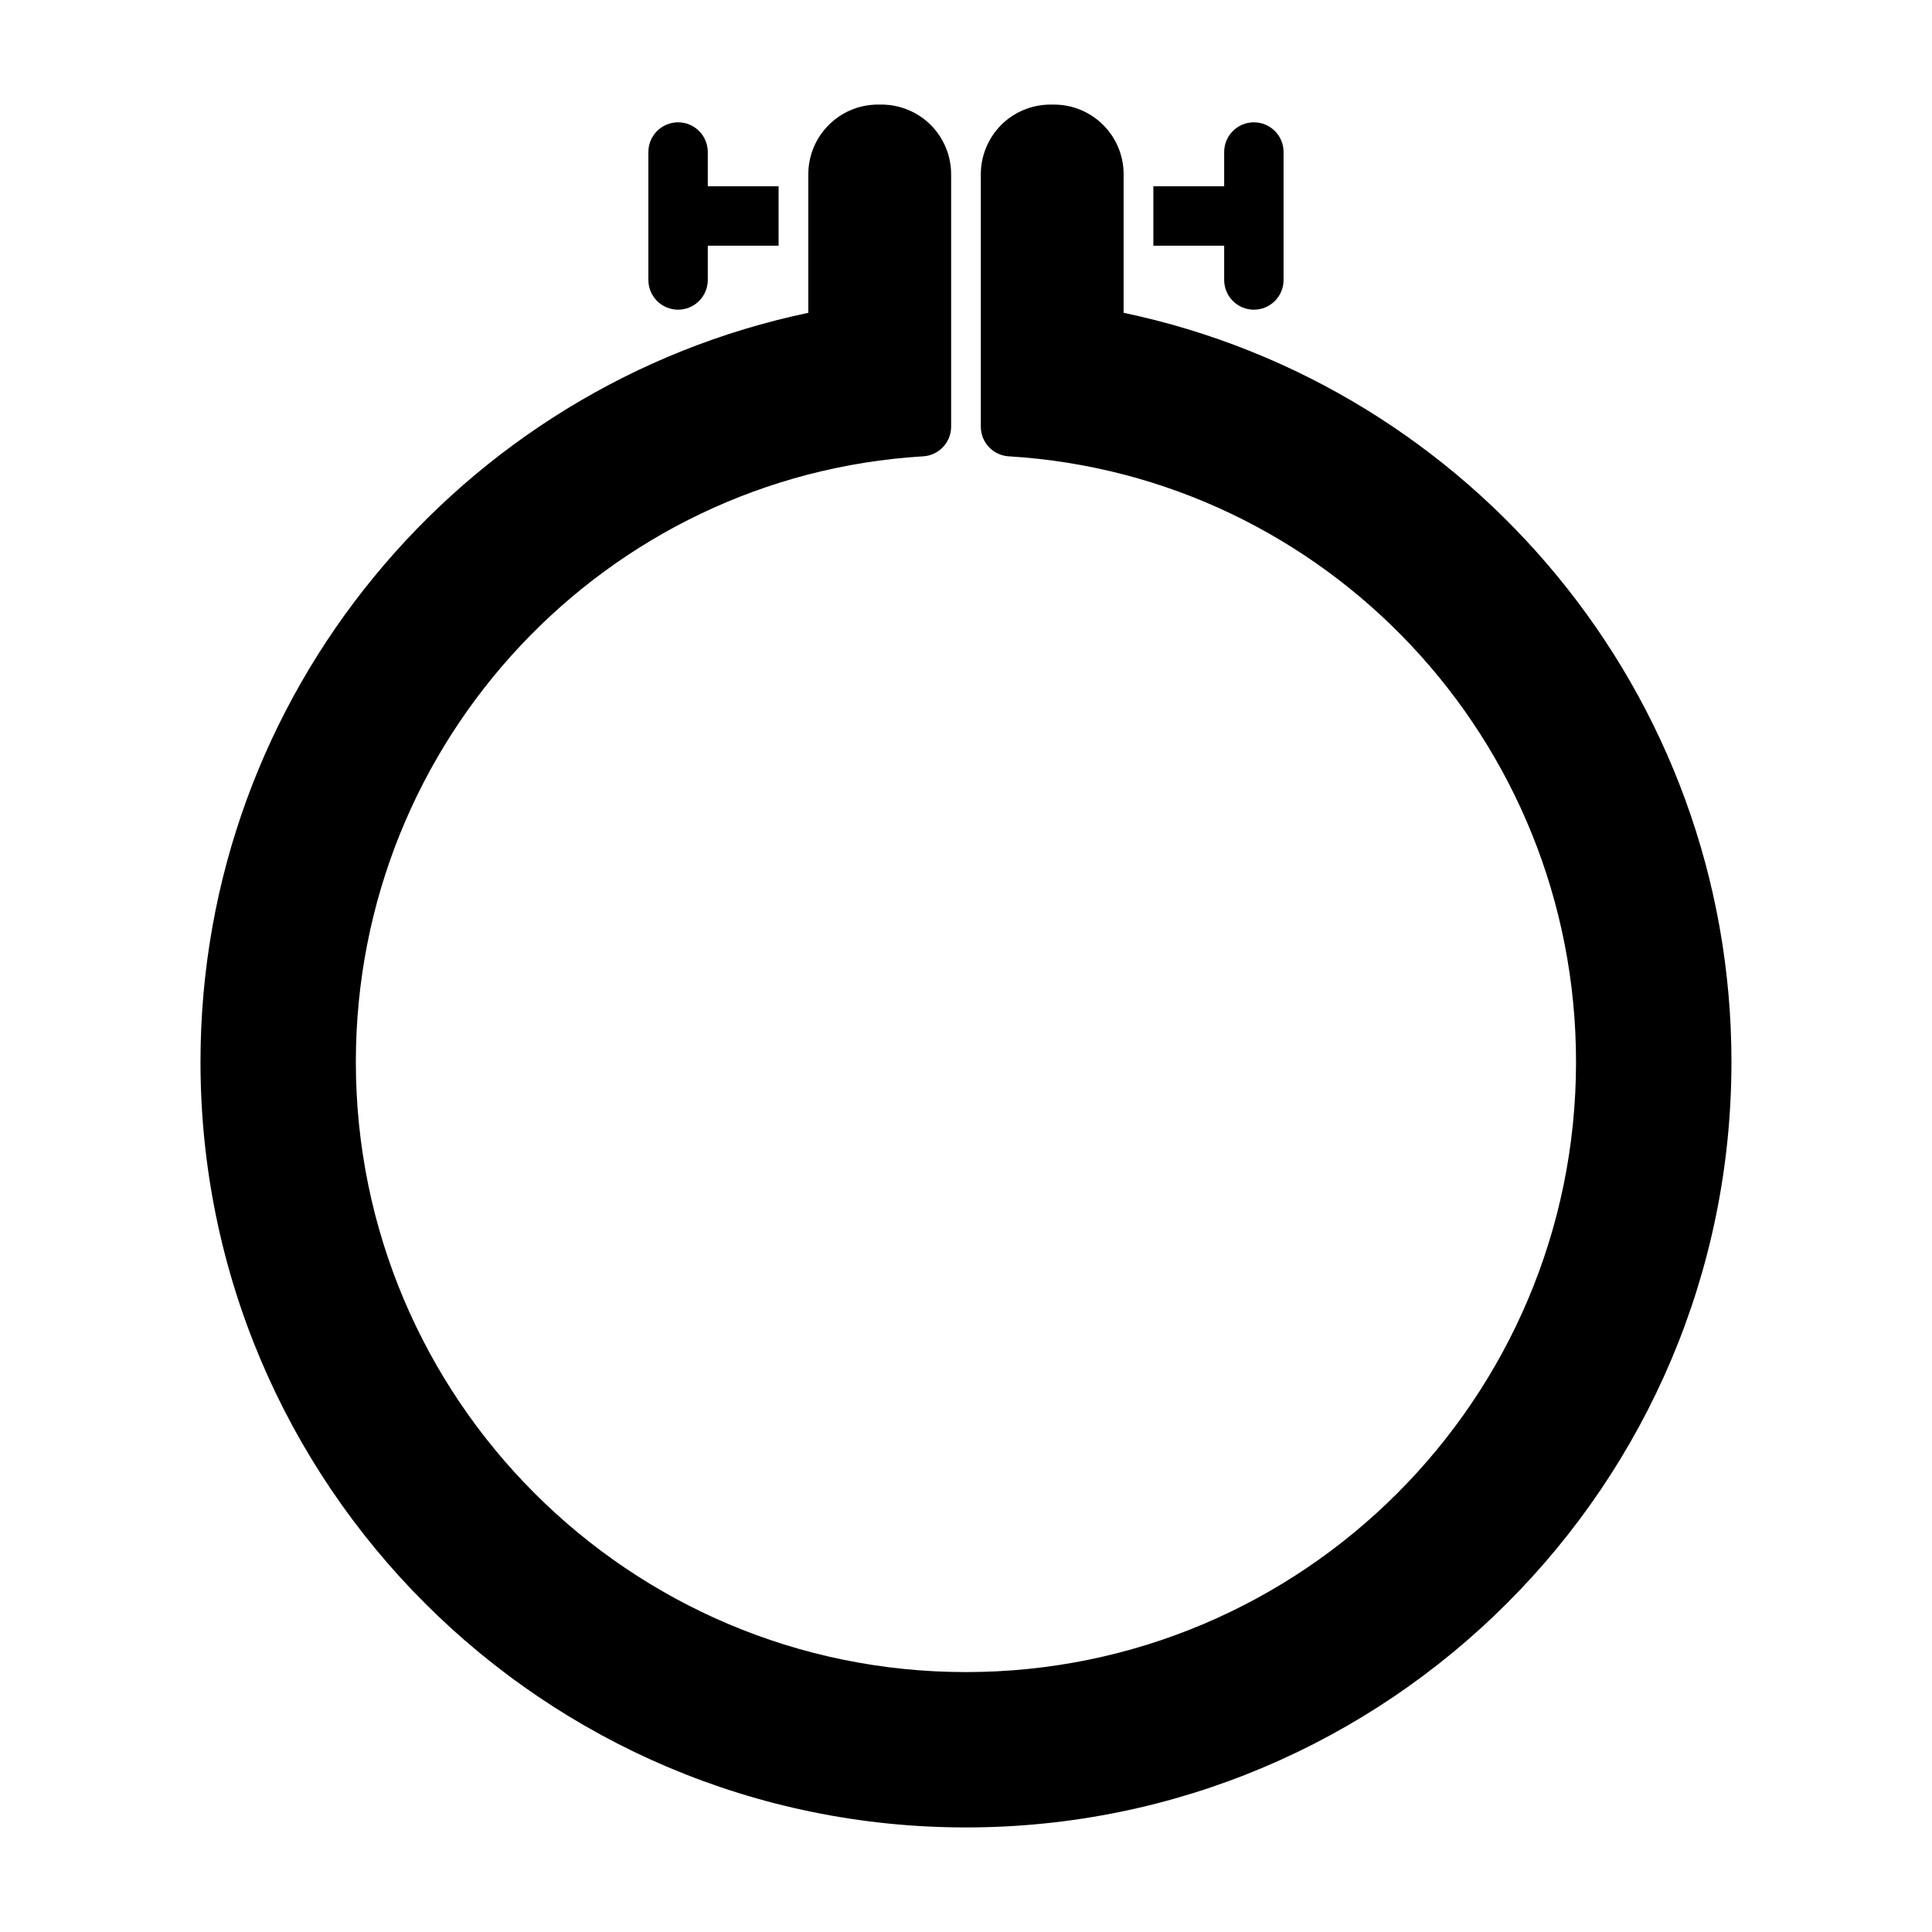 <?xml version="1.0" encoding="UTF-8"?>
<!-- Uploaded to: SVG Find, www.svgrepo.com, Generator: SVG Find Mixer Tools -->
<svg fill="#000000" width="800px" height="800px" version="1.1" viewBox="144 144 512 512" xmlns="http://www.w3.org/2000/svg">
 <path d="m388.66 264.93c4.156-0.25 7.398-3.699 7.398-7.856v-66.895c0-4.894-1.953-9.605-5.398-13.066-3.465-3.449-8.172-5.398-13.066-5.398h-0.914c-10.203 0-18.469 8.266-18.469 18.469v36.715c-91.945 19.285-161.08 100.9-161.08 198.53 0 111.97 90.906 202.86 202.86 202.86s202.86-90.891 202.86-202.86c0-97.629-69.133-179.25-161.08-198.53v-36.715c0-10.203-8.266-18.469-18.469-18.469h-0.914c-4.894 0-9.605 1.953-13.066 5.398-3.449 3.465-5.398 8.172-5.398 13.066v66.895c0 4.156 3.242 7.606 7.398 7.856 83.98 5.07 150.34 75.098 150.34 160.5 0 89.238-72.438 161.69-161.68 161.69s-161.68-72.453-161.68-161.69c0-85.395 66.359-155.43 150.34-160.5zm79.758-71.559h-18.766v15.742h18.766v9.086c0 4.344 3.527 7.871 7.871 7.871s7.871-3.527 7.871-7.871v-33.914c0-4.344-3.527-7.871-7.871-7.871s-7.871 3.527-7.871 7.871zm-136.85 15.742h18.766v-15.742h-18.766v-9.086c0-4.344-3.527-7.871-7.871-7.871s-7.871 3.527-7.871 7.871v33.914c0 4.344 3.527 7.871 7.871 7.871s7.871-3.527 7.871-7.871z" fill-rule="evenodd"/>
</svg>